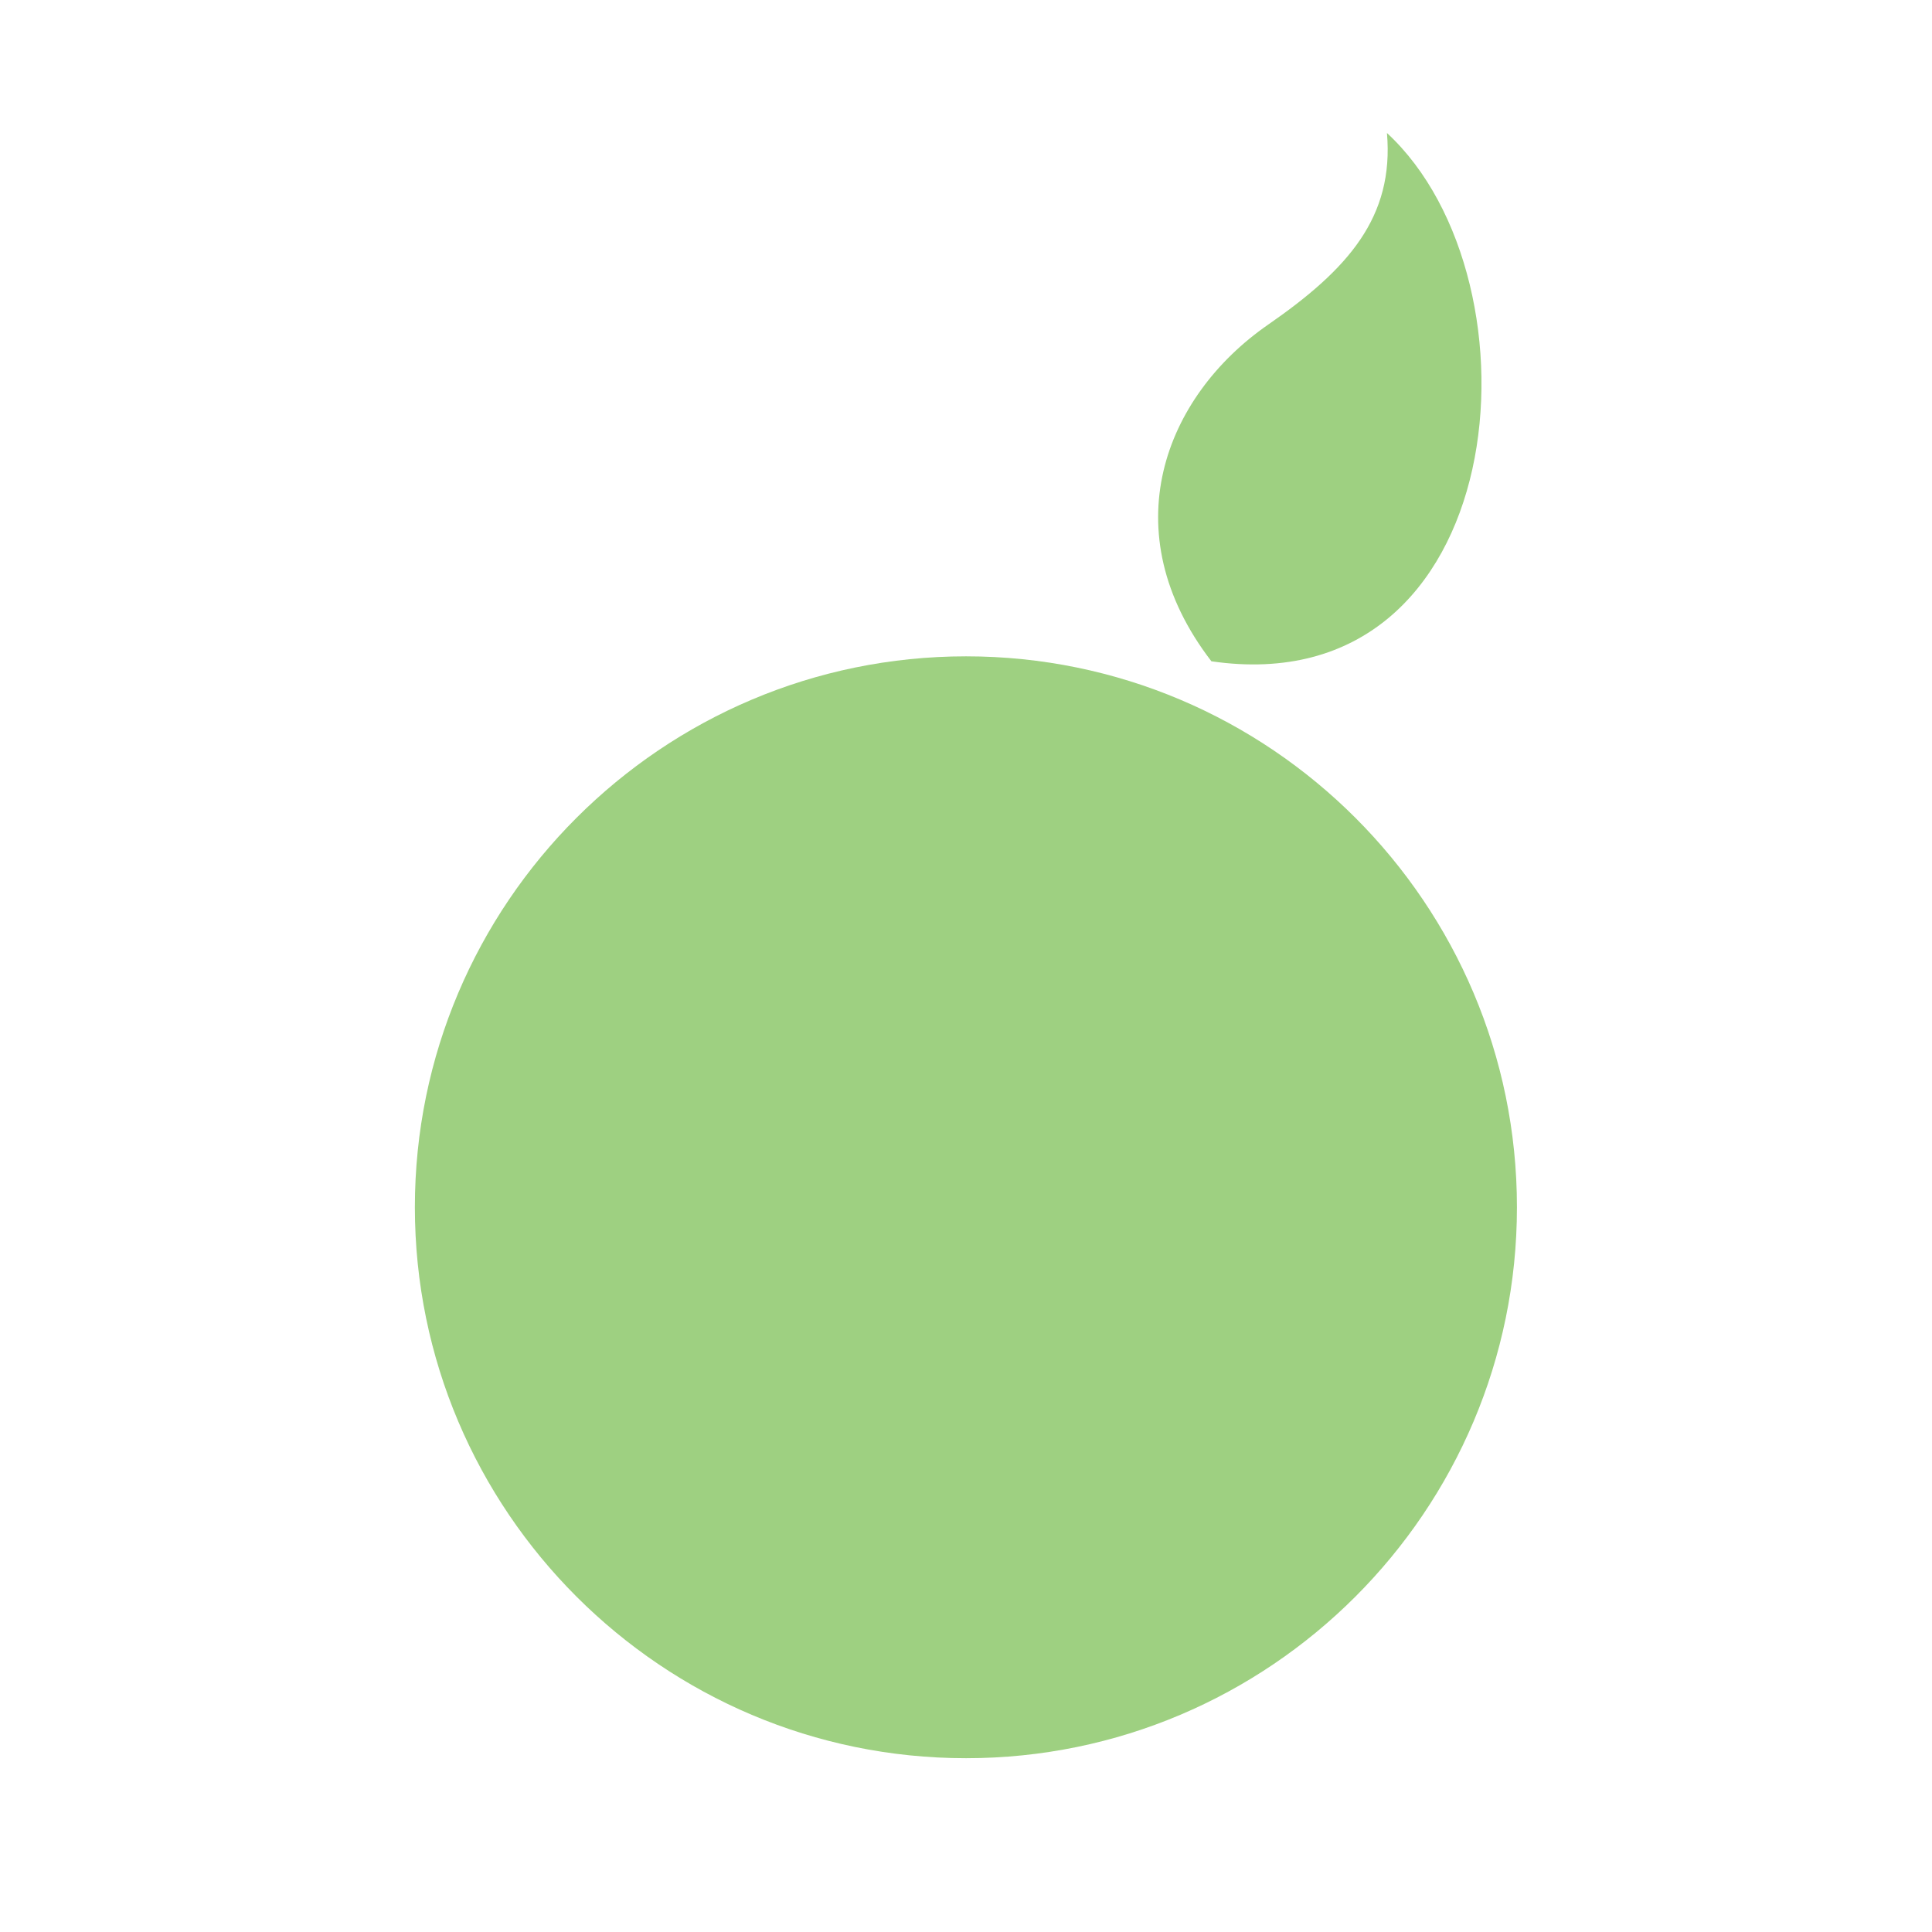 <svg viewBox="0 0 198.43 198.43" version="1.1" xmlns="http://www.w3.org/2000/svg" id="Ebene_6">
  
  <defs>
    <style>
      .st0 {
        fill: #9ed081;
      }
    </style>
  </defs>
  <g id="Final_x21_">
    <path d="M99.22,180.58c-31.2,0-56.61-25.38-56.61-56.59s25.4-56.58,56.61-56.58,56.58,25.38,56.58,56.58-25.38,56.59-56.58,56.59Z" class="st0"></path>
    <path d="M124.42,67.92c-10.25-13.33-4.83-27.18,5.8-34.56,8.25-5.71,12.97-11.05,12.23-19.7,16.51,15.25,12.89,58.74-18.03,54.26Z" class="st0"></path>
  </g>
</svg>